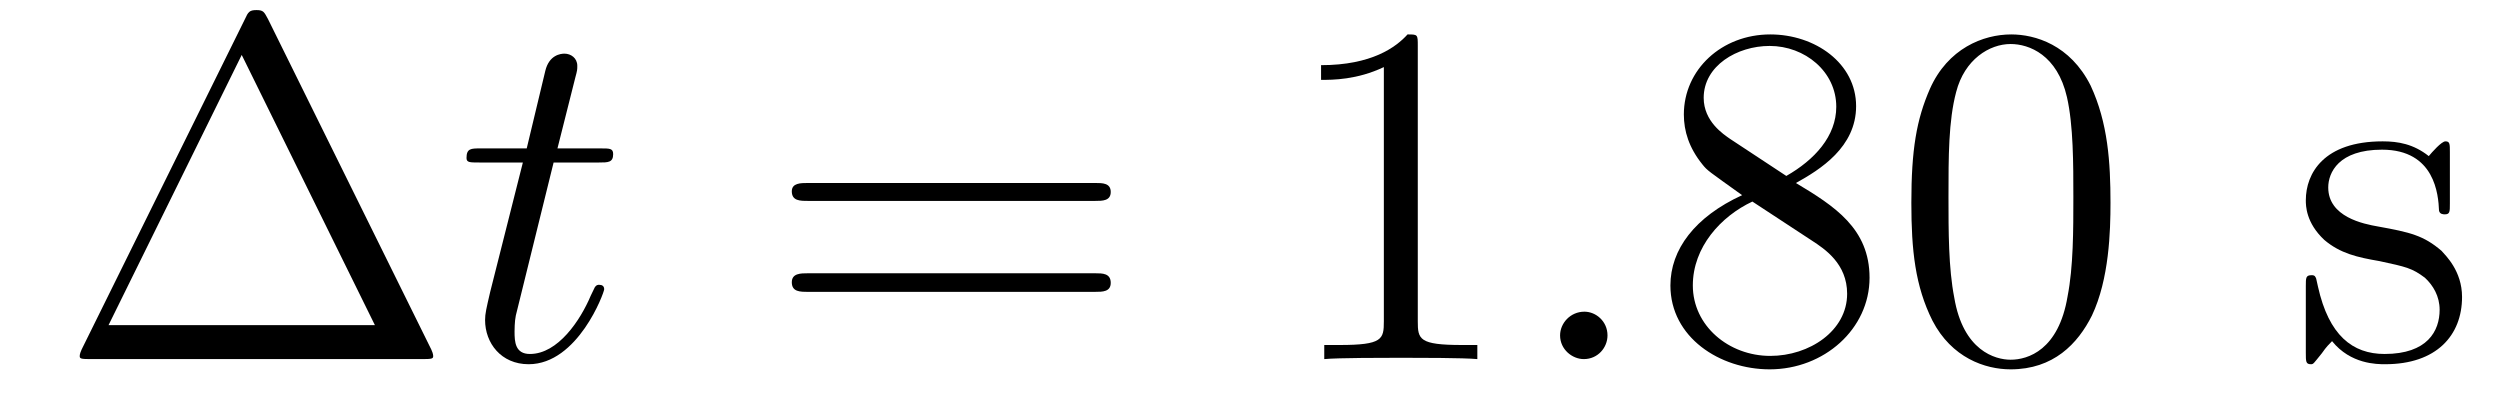 <?xml version='1.0'?>
<!-- This file was generated by dvisvgm 1.9.2 -->
<svg height='10pt' version='1.1' viewBox='0 -10 61 10' width='61pt' xmlns='http://www.w3.org/2000/svg' xmlns:xlink='http://www.w3.org/1999/xlink'>
<g id='page1'>
<g transform='matrix(1 0 0 1 -127 653)'>
<path d='M133.539 -662.535C133.445 -662.707 133.43 -662.754 133.258 -662.754C133.086 -662.754 133.055 -662.707 132.977 -662.535L128.992 -654.473C128.977 -654.441 128.945 -654.363 128.945 -654.316C128.945 -654.254 128.961 -654.238 129.195 -654.238H137.32C137.555 -654.238 137.57 -654.254 137.57 -654.316C137.57 -654.363 137.539 -654.441 137.523 -654.473L133.539 -662.535ZM132.898 -661.66L136.148 -655.066H129.648L132.898 -661.66ZM138.117 -654.238' fill-rule='evenodd'/>
<path d='M140.508 -659.035H141.617C141.836 -659.035 141.961 -659.035 141.961 -659.238C141.961 -659.379 141.883 -659.379 141.648 -659.379H140.602L141.039 -661.113C141.086 -661.285 141.086 -661.301 141.086 -661.395C141.086 -661.582 140.93 -661.691 140.773 -661.691C140.68 -661.691 140.398 -661.66 140.305 -661.269L139.852 -659.379H138.727C138.492 -659.379 138.383 -659.379 138.383 -659.145C138.383 -659.035 138.461 -659.035 138.695 -659.035H139.758L138.961 -655.879C138.867 -655.473 138.836 -655.348 138.836 -655.191C138.836 -654.629 139.227 -654.113 139.898 -654.113C141.102 -654.113 141.742 -655.863 141.742 -655.941S141.695 -656.051 141.617 -656.051C141.602 -656.051 141.555 -656.051 141.523 -656.004C141.508 -655.988 141.508 -655.973 141.414 -655.785C141.164 -655.191 140.617 -654.363 139.93 -654.363C139.57 -654.363 139.555 -654.66 139.555 -654.91C139.555 -654.926 139.555 -655.16 139.586 -655.301L140.508 -659.035ZM142.316 -654.238' fill-rule='evenodd'/>
<path d='M153.727 -658.098C153.898 -658.098 154.102 -658.098 154.102 -658.316C154.102 -658.535 153.898 -658.535 153.727 -658.535H146.711C146.539 -658.535 146.32 -658.535 146.32 -658.332C146.32 -658.098 146.523 -658.098 146.711 -658.098H153.727ZM153.727 -655.879C153.898 -655.879 154.102 -655.879 154.102 -656.098C154.102 -656.332 153.898 -656.332 153.727 -656.332H146.711C146.539 -656.332 146.32 -656.332 146.32 -656.113C146.32 -655.879 146.523 -655.879 146.711 -655.879H153.727ZM154.797 -654.238' fill-rule='evenodd'/>
<path d='M161.594 -661.879C161.594 -662.16 161.594 -662.16 161.344 -662.16C161.063 -661.848 160.469 -661.41 159.234 -661.41V-661.051C159.516 -661.051 160.109 -661.051 160.766 -661.363V-655.16C160.766 -654.723 160.734 -654.582 159.687 -654.582H159.312V-654.238C159.641 -654.27 160.797 -654.27 161.187 -654.27S162.719 -654.27 163.047 -654.238V-654.582H162.672C161.625 -654.582 161.594 -654.723 161.594 -655.16V-661.879ZM164.035 -654.238' fill-rule='evenodd'/>
<path d='M166.223 -654.816C166.223 -655.16 165.941 -655.395 165.66 -655.395C165.316 -655.395 165.066 -655.113 165.066 -654.816C165.066 -654.473 165.363 -654.238 165.645 -654.238C165.988 -654.238 166.223 -654.519 166.223 -654.816ZM167.273 -654.238' fill-rule='evenodd'/>
<path d='M170.82 -658.535C171.414 -658.863 172.289 -659.41 172.289 -660.41C172.289 -661.457 171.289 -662.16 170.195 -662.16C169.008 -662.16 168.086 -661.301 168.086 -660.207C168.086 -659.801 168.211 -659.394 168.539 -658.988C168.664 -658.832 168.68 -658.832 169.508 -658.238C168.352 -657.707 167.758 -656.91 167.758 -656.035C167.758 -654.77 168.961 -653.988 170.18 -653.988C171.508 -653.988 172.617 -654.973 172.617 -656.223C172.617 -657.426 171.758 -657.973 170.82 -658.535ZM169.211 -659.613C169.055 -659.723 168.57 -660.035 168.57 -660.613C168.57 -661.395 169.383 -661.879 170.18 -661.879C171.039 -661.879 171.805 -661.254 171.805 -660.395C171.805 -659.676 171.273 -659.098 170.586 -658.707L169.211 -659.613ZM169.758 -658.082L171.211 -657.129C171.523 -656.926 172.07 -656.566 172.07 -655.832C172.07 -654.926 171.148 -654.316 170.195 -654.316C169.18 -654.316 168.305 -655.051 168.305 -656.035C168.305 -656.973 168.992 -657.723 169.758 -658.082ZM178.496 -658.051C178.496 -659.035 178.434 -660.004 178.012 -660.91C177.512 -661.91 176.652 -662.16 176.074 -662.16C175.387 -662.16 174.527 -661.816 174.09 -660.832C173.762 -660.082 173.637 -659.348 173.637 -658.051C173.637 -656.895 173.73 -656.019 174.152 -655.176C174.621 -654.27 175.434 -653.988 176.059 -653.988C177.105 -653.988 177.699 -654.613 178.043 -655.301C178.465 -656.191 178.496 -657.363 178.496 -658.051ZM176.059 -654.223C175.684 -654.223 174.902 -654.441 174.684 -655.738C174.543 -656.457 174.543 -657.363 174.543 -658.191C174.543 -659.176 174.543 -660.051 174.73 -660.754C174.934 -661.551 175.543 -661.926 176.059 -661.926C176.512 -661.926 177.199 -661.66 177.434 -660.629C177.59 -659.941 177.59 -659.004 177.59 -658.191C177.59 -657.395 177.59 -656.488 177.449 -655.77C177.231 -654.457 176.481 -654.223 176.059 -654.223ZM179.031 -654.238' fill-rule='evenodd'/>
<path d='M186.777 -659.285C186.777 -659.488 186.777 -659.551 186.668 -659.551C186.574 -659.551 186.34 -659.285 186.262 -659.191C185.887 -659.488 185.512 -659.551 185.137 -659.551C183.699 -659.551 183.262 -658.77 183.262 -658.113C183.262 -657.988 183.262 -657.566 183.715 -657.144C184.105 -656.816 184.512 -656.723 185.059 -656.629C185.715 -656.488 185.856 -656.457 186.168 -656.223C186.371 -656.035 186.527 -655.77 186.527 -655.441C186.527 -654.926 186.231 -654.363 185.184 -654.363C184.402 -654.363 183.824 -654.816 183.559 -656.004C183.512 -656.223 183.512 -656.223 183.496 -656.238C183.48 -656.285 183.434 -656.285 183.402 -656.285C183.262 -656.285 183.262 -656.223 183.262 -656.019V-654.395C183.262 -654.176 183.262 -654.113 183.387 -654.113C183.449 -654.113 183.449 -654.129 183.652 -654.379C183.715 -654.457 183.715 -654.488 183.902 -654.676C184.356 -654.113 184.996 -654.113 185.199 -654.113C186.449 -654.113 187.074 -654.816 187.074 -655.754C187.074 -656.394 186.668 -656.769 186.574 -656.879C186.137 -657.254 185.809 -657.332 185.027 -657.473C184.668 -657.535 183.809 -657.707 183.809 -658.426C183.809 -658.785 184.059 -659.348 185.121 -659.348C186.418 -659.348 186.496 -658.238 186.512 -657.863C186.527 -657.77 186.621 -657.77 186.652 -657.77C186.777 -657.77 186.777 -657.832 186.777 -658.035V-659.285ZM187.43 -654.238' fill-rule='evenodd'/>
</g>
</g>
</svg>
